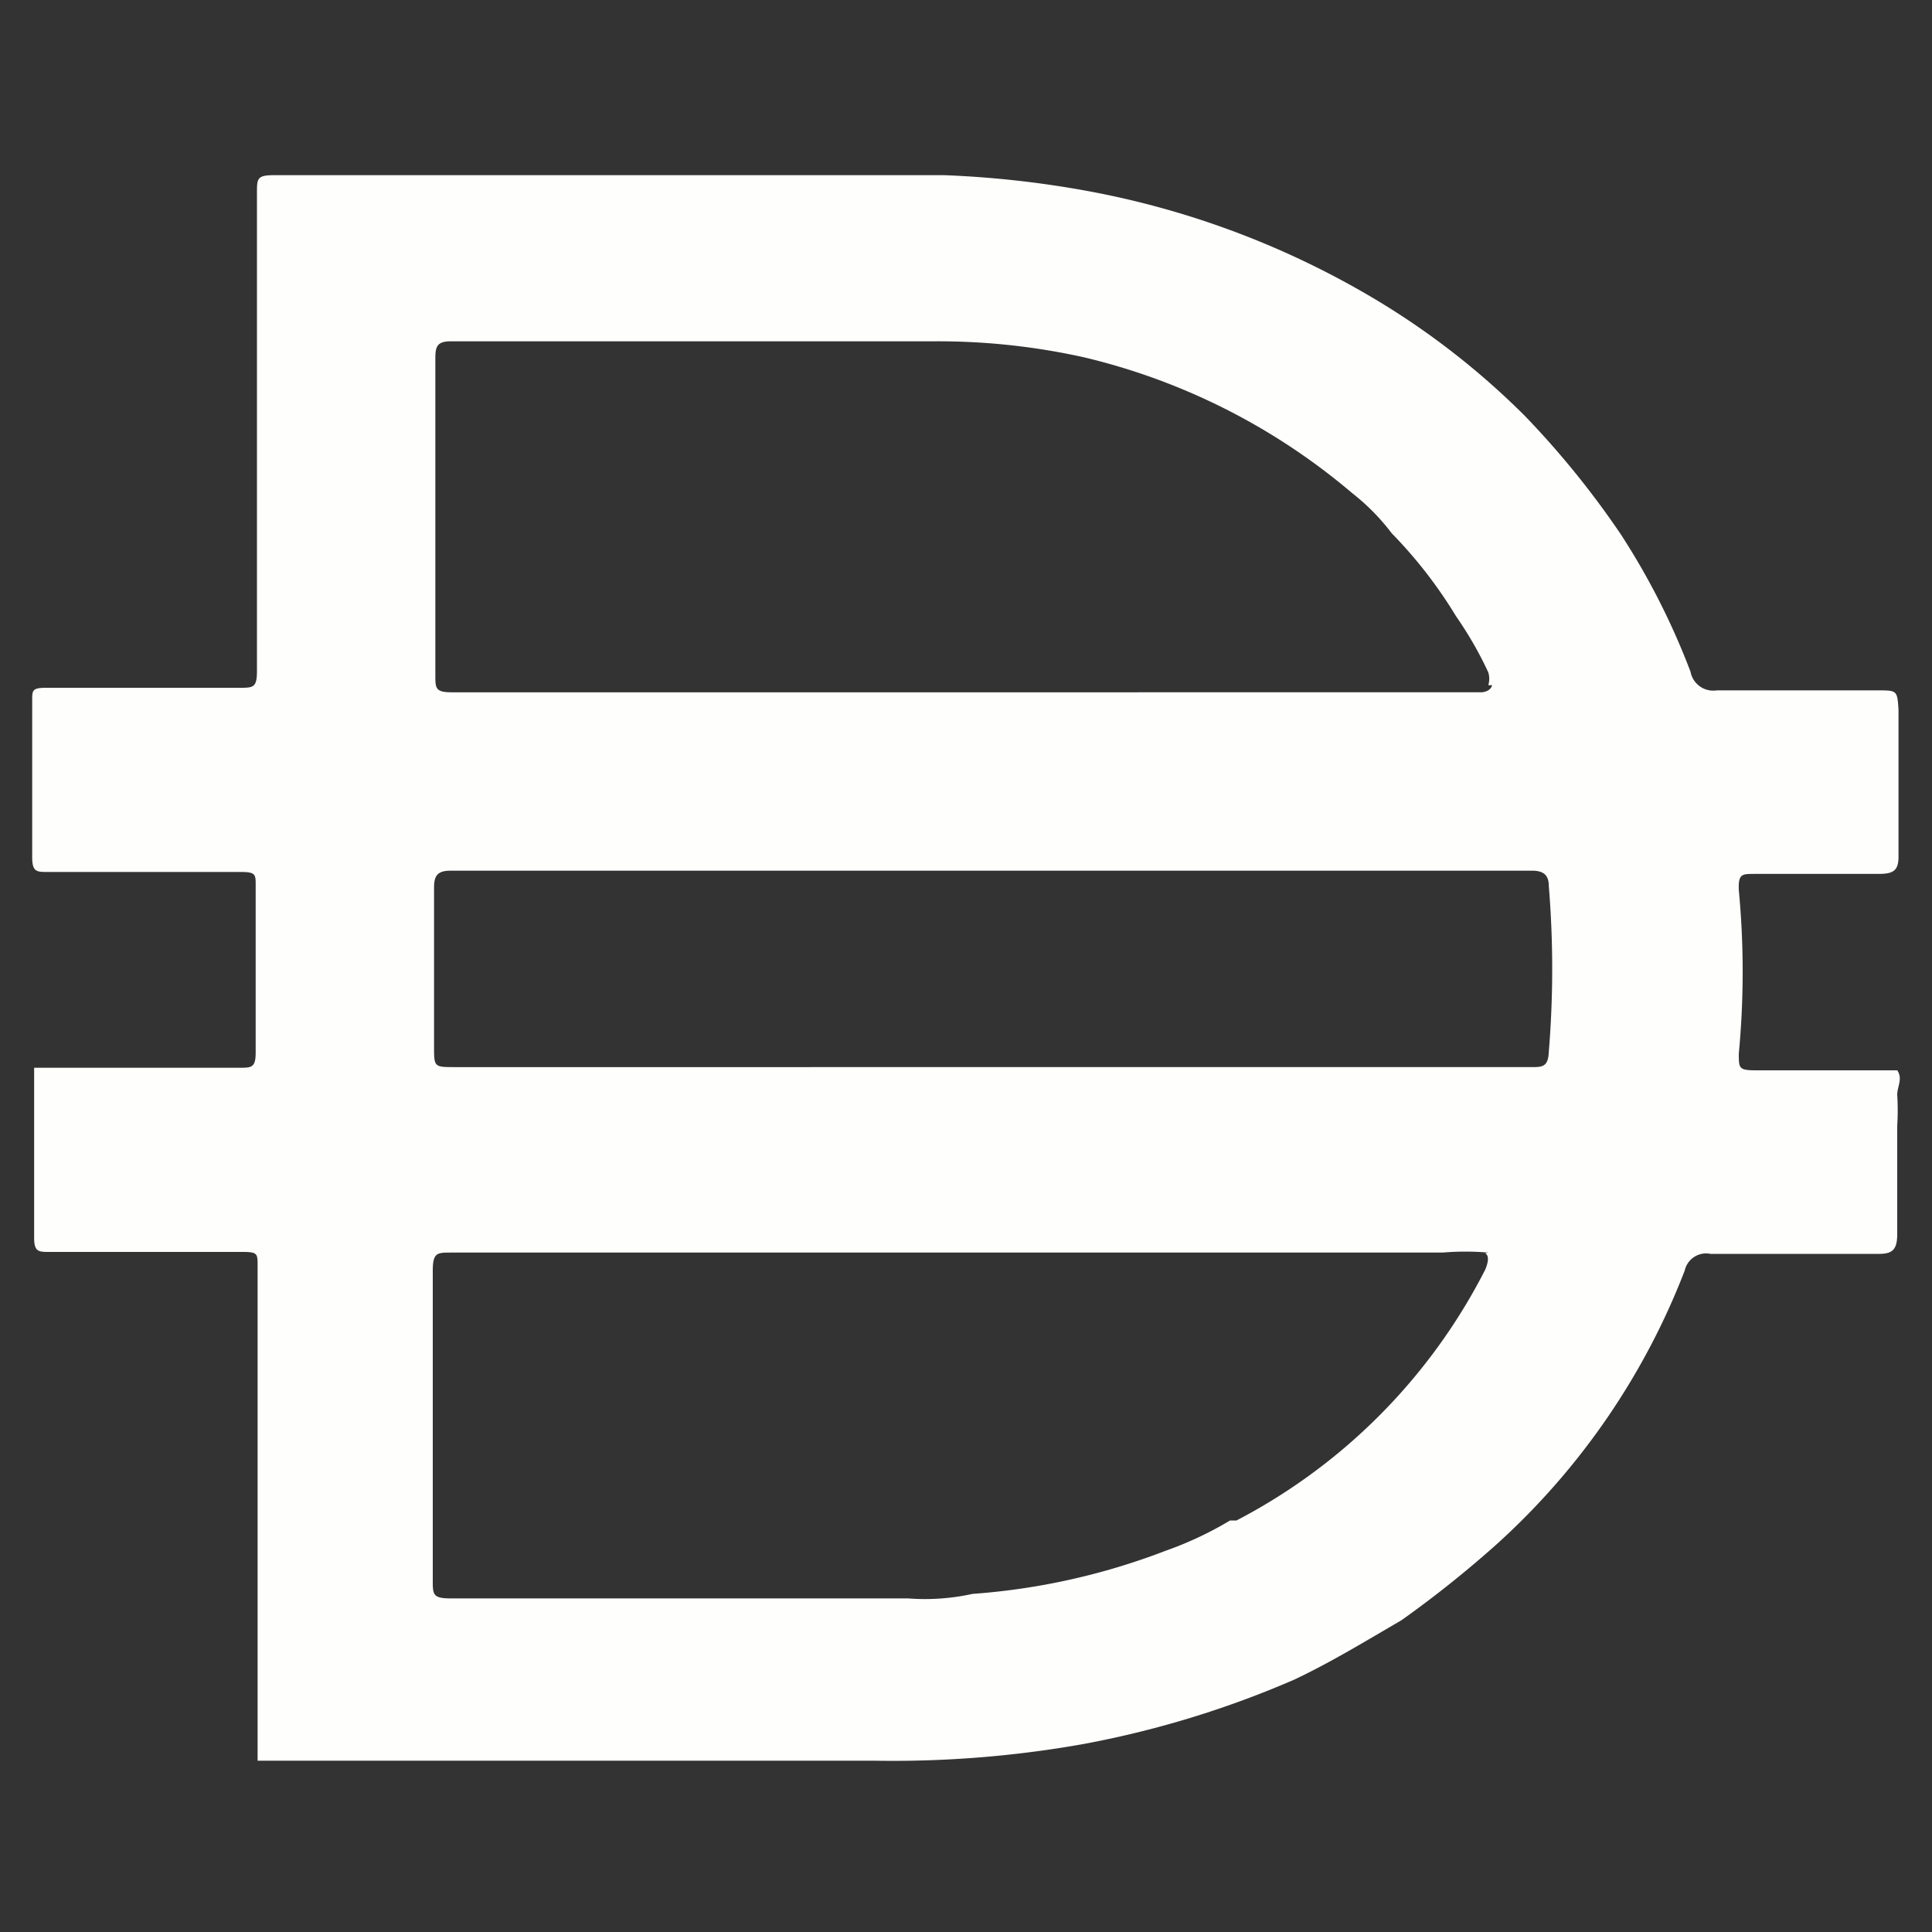 <?xml version="1.0" encoding="iso-8859-1"?>
<svg xmlns="http://www.w3.org/2000/svg" width="30" height="30" viewBox="0 0 30 30"><rect x="0" y="0" width="30" height="30" fill="#333333" stroke="none"/><defs><style>.cls-1{fill:#fefefd;}</style></defs><g id="DAI"><path class="cls-1" d="M15.35,16.57h8.42c.18,0,.27,0,.28-.24a15.75,15.75,0,0,0,0-2.57c0-.17-.08-.24-.26-.24H7c-.2,0-.26.07-.26.26v2.47c0,.32,0,.32.33.32Zm7.76-5.93a.34.34,0,0,0,0-.2,5.77,5.77,0,0,0-.5-.87,7.12,7.12,0,0,0-1-1.29A3.37,3.37,0,0,0,21,7.66a10,10,0,0,0-4.16-2.11,10.46,10.46,0,0,0-2.36-.25H7c-.21,0-.24.08-.24.26v4.92c0,.21,0,.27.26.27H23s.14,0,.17-.11Zm0,8.81a4.21,4.21,0,0,0-.71,0H7c-.21,0-.28,0-.28.28v4.81c0,.22,0,.28.28.28h7.1a3.42,3.42,0,0,0,1-.07,10.42,10.42,0,0,0,3-.67,5.45,5.45,0,0,0,1-.47h.1a9,9,0,0,0,3.86-3.89s.1-.21,0-.26ZM4,27.31V19.65c0-.18,0-.21-.23-.21h-3c-.17,0-.24,0-.24-.22V16.58H3.72c.18,0,.25,0,.25-.23V13.74c0-.16,0-.2-.23-.2h-3c-.17,0-.24,0-.24-.23V10.87c0-.15,0-.19.22-.19h3c.21,0,.27,0,.27-.26V3c0-.23,0-.28.27-.28h10.4a15.65,15.65,0,0,1,2.25.25,13.49,13.49,0,0,1,4.33,1.61,12,12,0,0,1,2.44,1.88,13.78,13.78,0,0,1,1.49,1.84,11.22,11.22,0,0,1,1.08,2.13.36.36,0,0,0,.41.29h2.49c.31,0,.31,0,.33.3v2.28c0,.22-.08.27-.31.27H27.24c-.19,0-.25,0-.24.25a13.47,13.47,0,0,1,0,2.54c0,.23,0,.26.27.26h2.19c.09.13,0,.25,0,.38a3.84,3.84,0,0,1,0,.48v1.68c0,.24-.07.31-.28.31H26.56a.34.34,0,0,0-.4.26,11.11,11.11,0,0,1-2.91,4.24,16.88,16.88,0,0,1-1.49,1.19c-.55.32-1.09.65-1.66.92a15.18,15.18,0,0,1-3.27,1,16.84,16.84,0,0,1-3.25.26H4Z"/></g></svg>